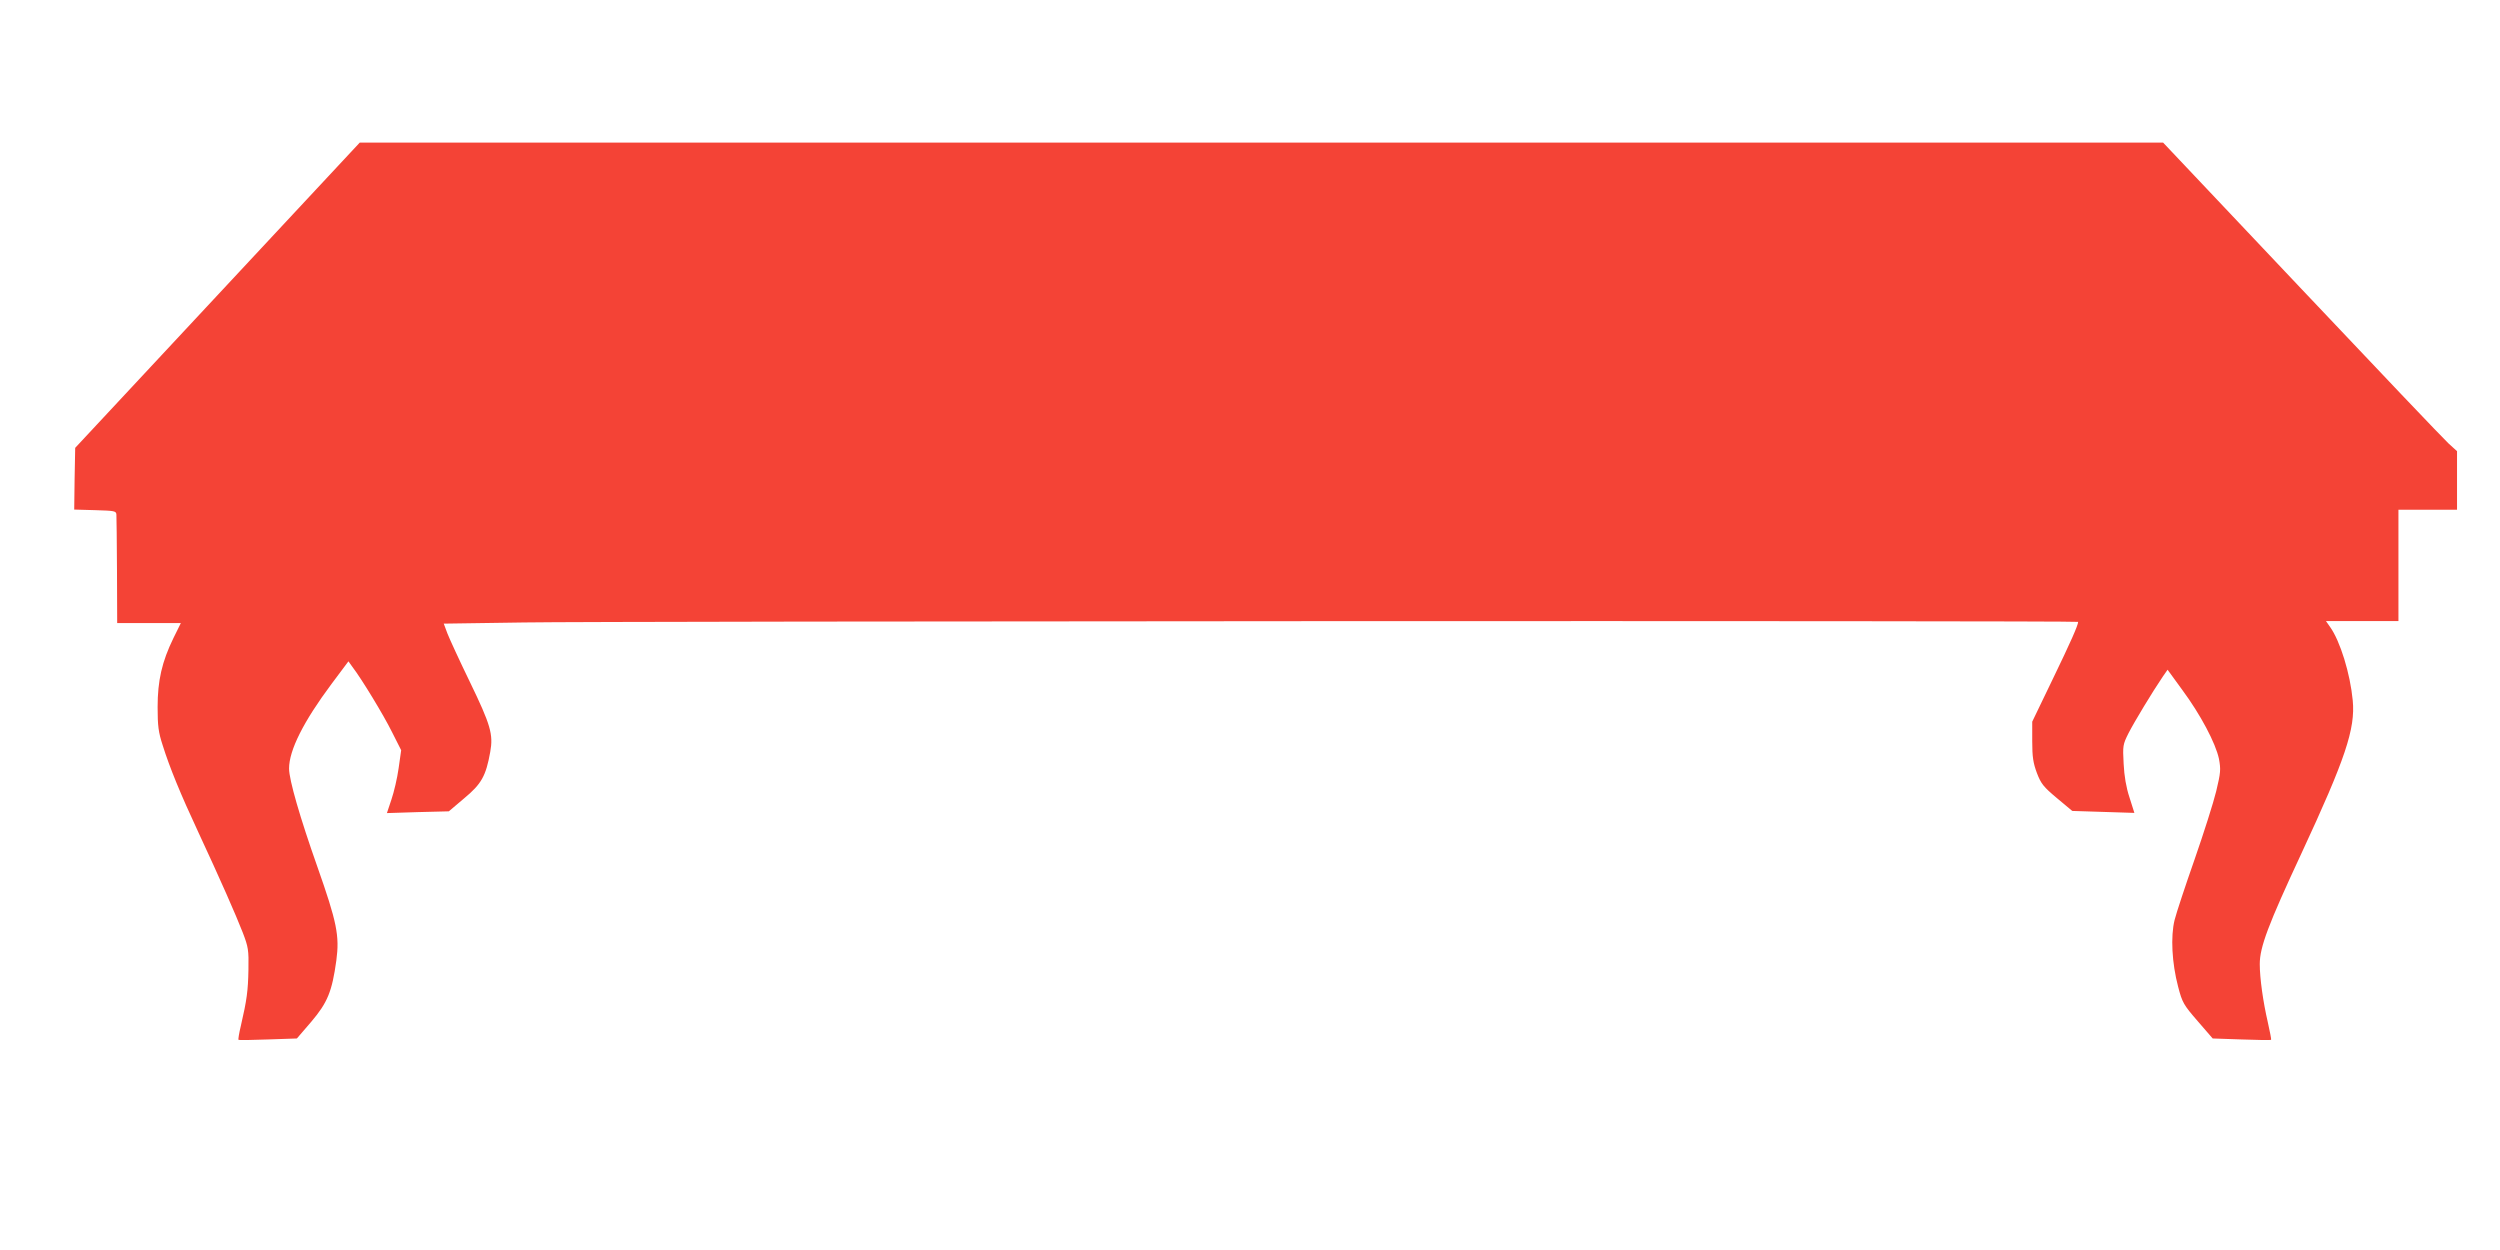 <?xml version="1.0" standalone="no"?>
<!DOCTYPE svg PUBLIC "-//W3C//DTD SVG 20010904//EN"
 "http://www.w3.org/TR/2001/REC-SVG-20010904/DTD/svg10.dtd">
<svg version="1.0" xmlns="http://www.w3.org/2000/svg"
 width="1280pt" height="640pt" viewBox="0 0 1280 640"
 preserveAspectRatio="xMidYMid meet">
<g transform="translate(0,640) scale(0.1,-0.1)"
fill="#f44336" stroke="none">
<path d="M1113 4888 l-728 -781 -3 -158 -2 -158 107 -3 c100 -3 108 -4 109
-23 1 -11 2 -140 3 -287 l1 -268 163 0 163 0 -38 -77 c-59 -121 -81 -218 -81
-353 0 -96 4 -129 26 -196 35 -112 91 -249 182 -444 114 -245 193 -425 228
-515 28 -73 31 -89 29 -190 -2 -108 -8 -154 -39 -288 -9 -37 -14 -69 -12 -71
2 -2 70 -1 151 2 l148 5 74 86 c83 98 106 154 128 313 17 127 3 196 -97 480
-89 252 -145 445 -145 503 0 94 74 241 218 434 l86 115 20 -28 c47 -61 160
-247 203 -334 l47 -93 -13 -92 c-7 -51 -24 -123 -37 -161 l-23 -69 158 5 159
4 79 67 c88 73 111 114 133 237 16 90 3 137 -105 360 -52 107 -103 218 -114
246 l-19 51 411 6 c416 7 7957 10 7957 3 0 -17 -39 -105 -129 -291 l-106 -220
0 -100 c0 -81 5 -112 24 -163 21 -55 34 -71 102 -128 l79 -66 159 -5 159 -5
-25 79 c-17 51 -27 110 -30 173 -5 92 -4 98 25 156 29 57 122 211 175 289 l25
36 75 -103 c94 -127 171 -273 188 -353 10 -55 9 -70 -14 -166 -14 -58 -64
-215 -111 -350 -47 -134 -93 -273 -102 -309 -21 -84 -14 -221 18 -342 21 -81
28 -93 100 -176 l77 -89 148 -5 c81 -3 150 -4 151 -2 2 1 -6 42 -17 91 -24
104 -41 224 -41 297 0 87 43 201 214 568 224 482 276 636 262 782 -13 137 -64
303 -116 376 l-21 30 185 0 186 0 0 285 0 285 150 0 150 0 0 150 0 150 -44 40
c-24 22 -363 378 -752 790 l-709 750 -4616 0 -4617 0 -729 -782z"/>
</g>
</svg>
